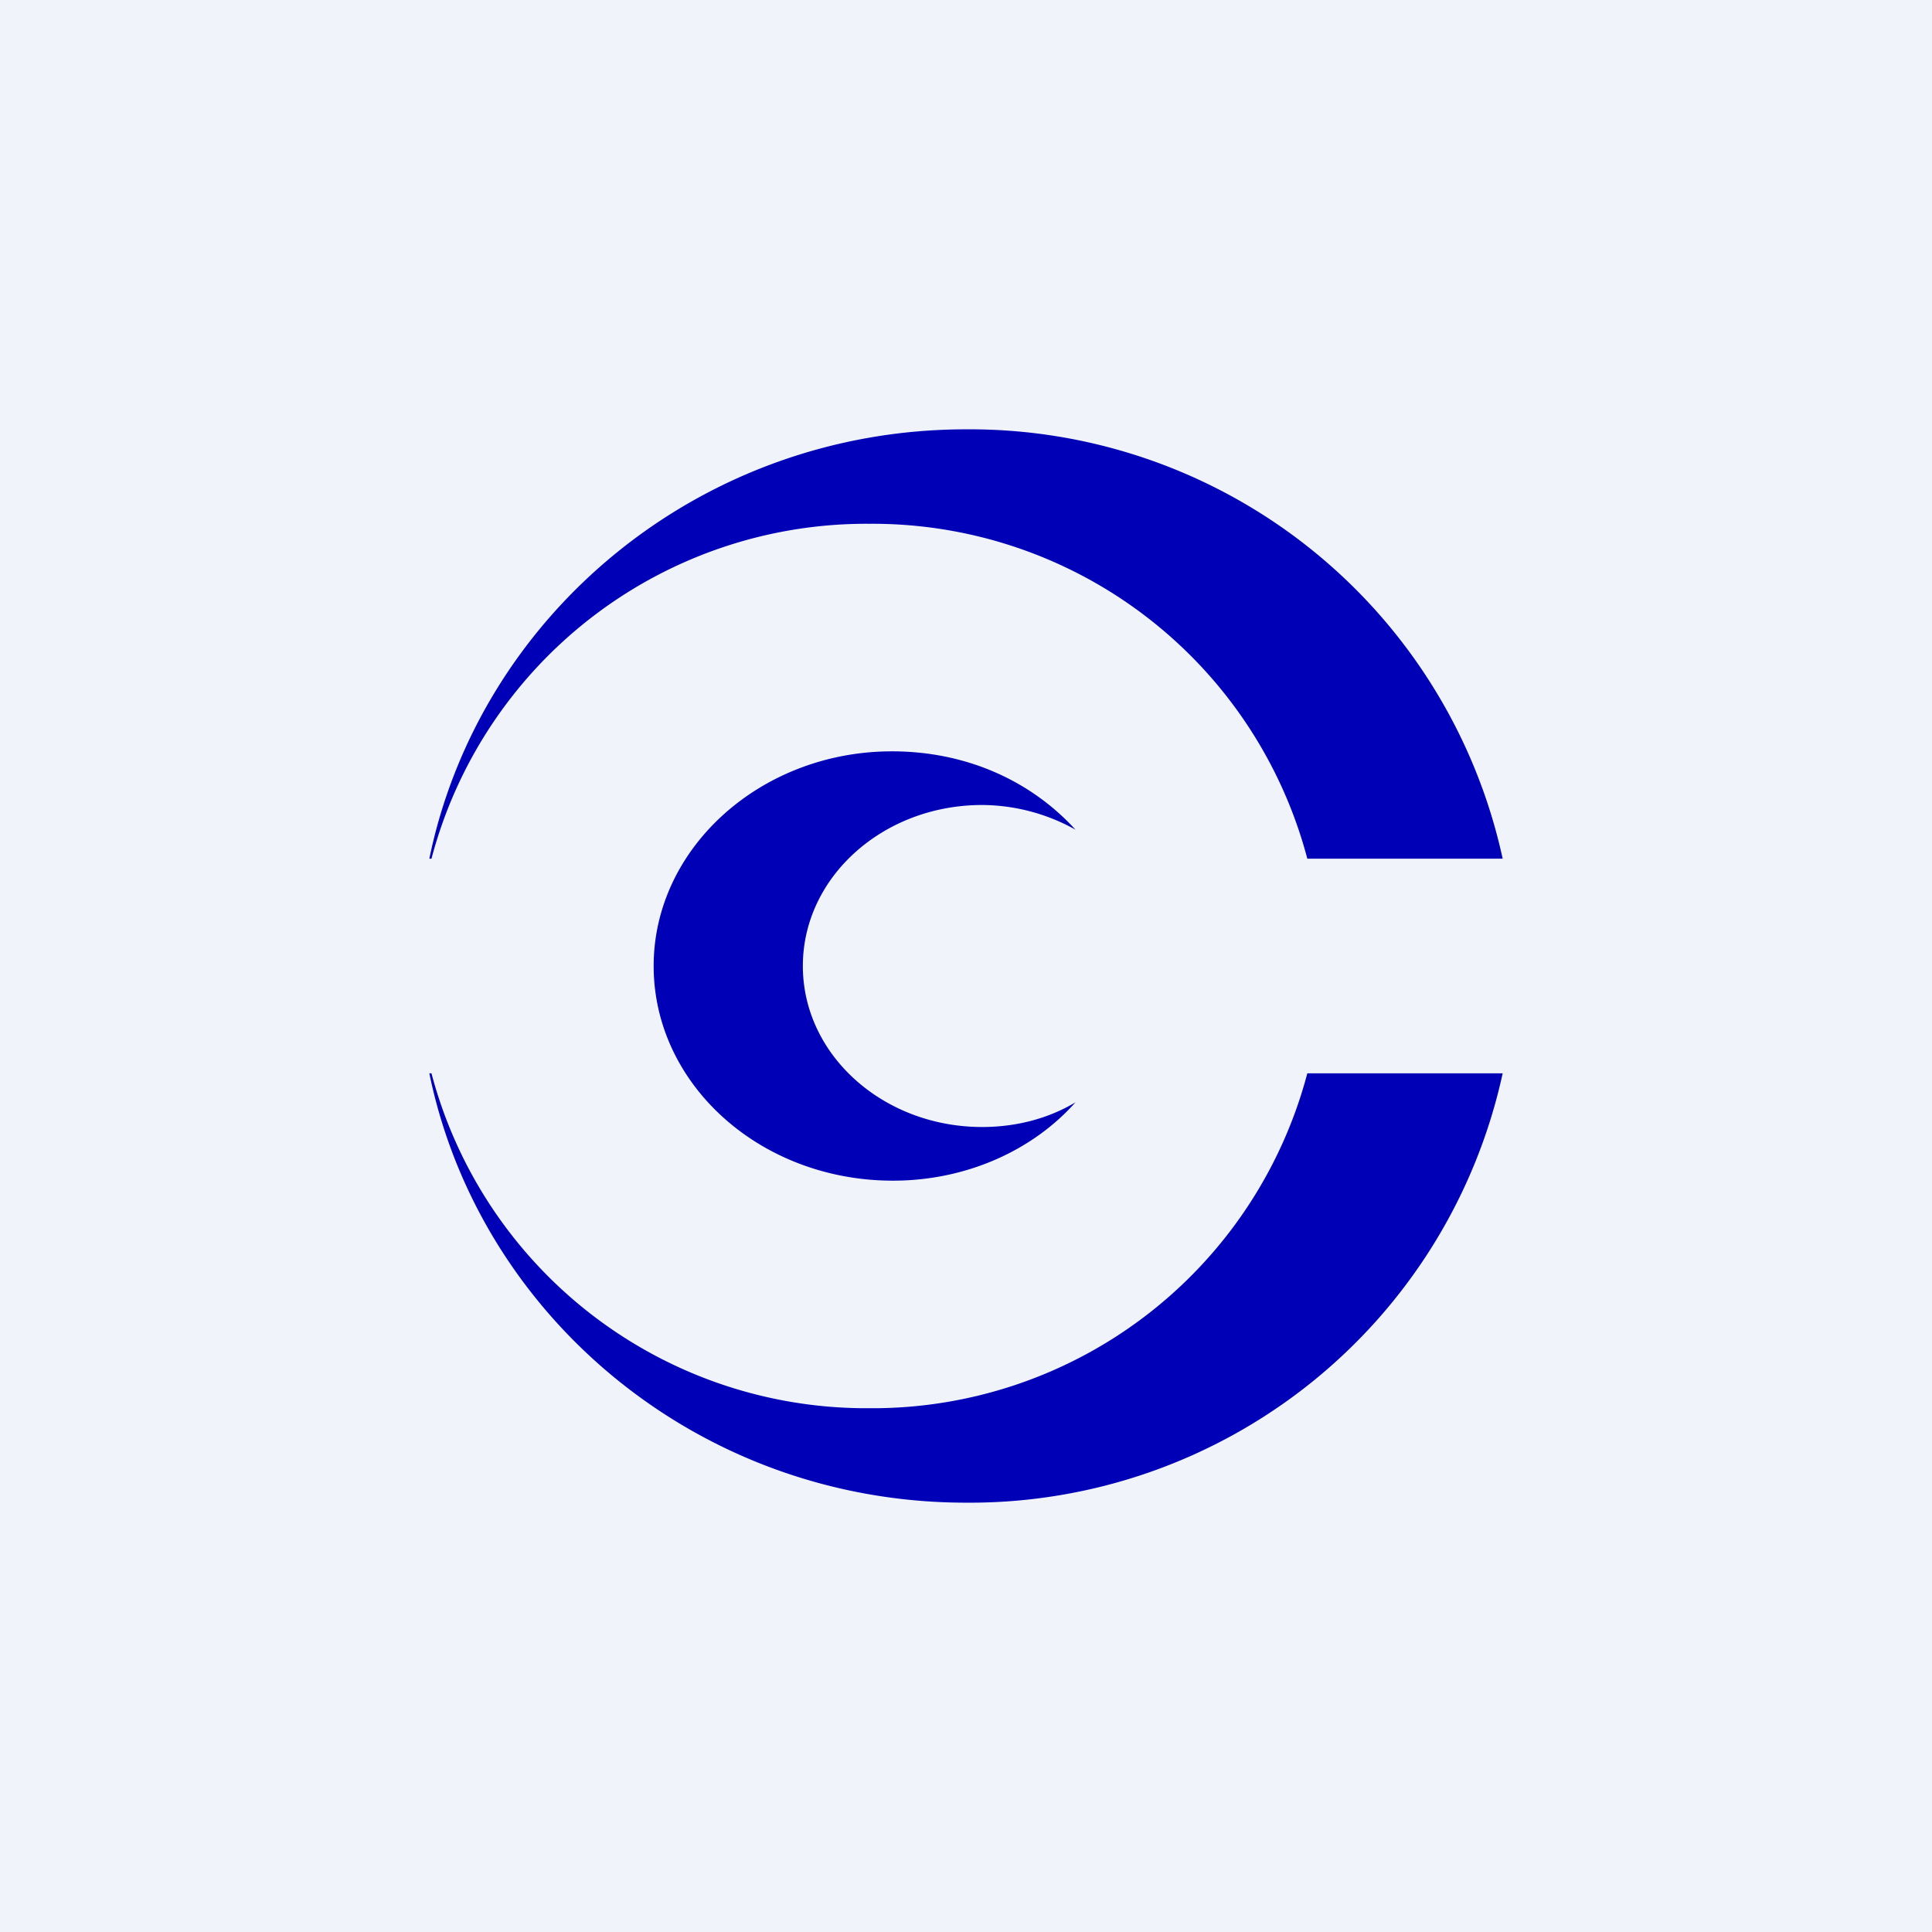 <!-- by TradingView --><svg width="18" height="18" viewBox="0 0 18 18" xmlns="http://www.w3.org/2000/svg"><path fill="#F0F3FA" d="M0 0h18v18H0z"/><path d="M10.02 7.73a1.8 1.8 0 0 0-.87-.23c-.92 0-1.67.67-1.67 1.5s.75 1.5 1.67 1.5c.32 0 .62-.08.87-.23-.4.45-1.02.73-1.7.73-1.24 0-2.23-.9-2.23-2s1-2 2.22-2c.7 0 1.3.28 1.71.73Z" fill="#0001B6"/><path d="M9 14a5.08 5.08 0 0 0 5-4h-1.82a4.19 4.19 0 0 1-4.08 3.12A4.19 4.19 0 0 1 4.02 10H4c.47 2.28 2.53 4 5 4ZM4 8c.47-2.28 2.53-4 5-4a5.08 5.08 0 0 1 5 4h-1.82A4.19 4.19 0 0 0 8.1 4.88 4.19 4.19 0 0 0 4.02 8H4Z" fill="#0001B6"/></svg>